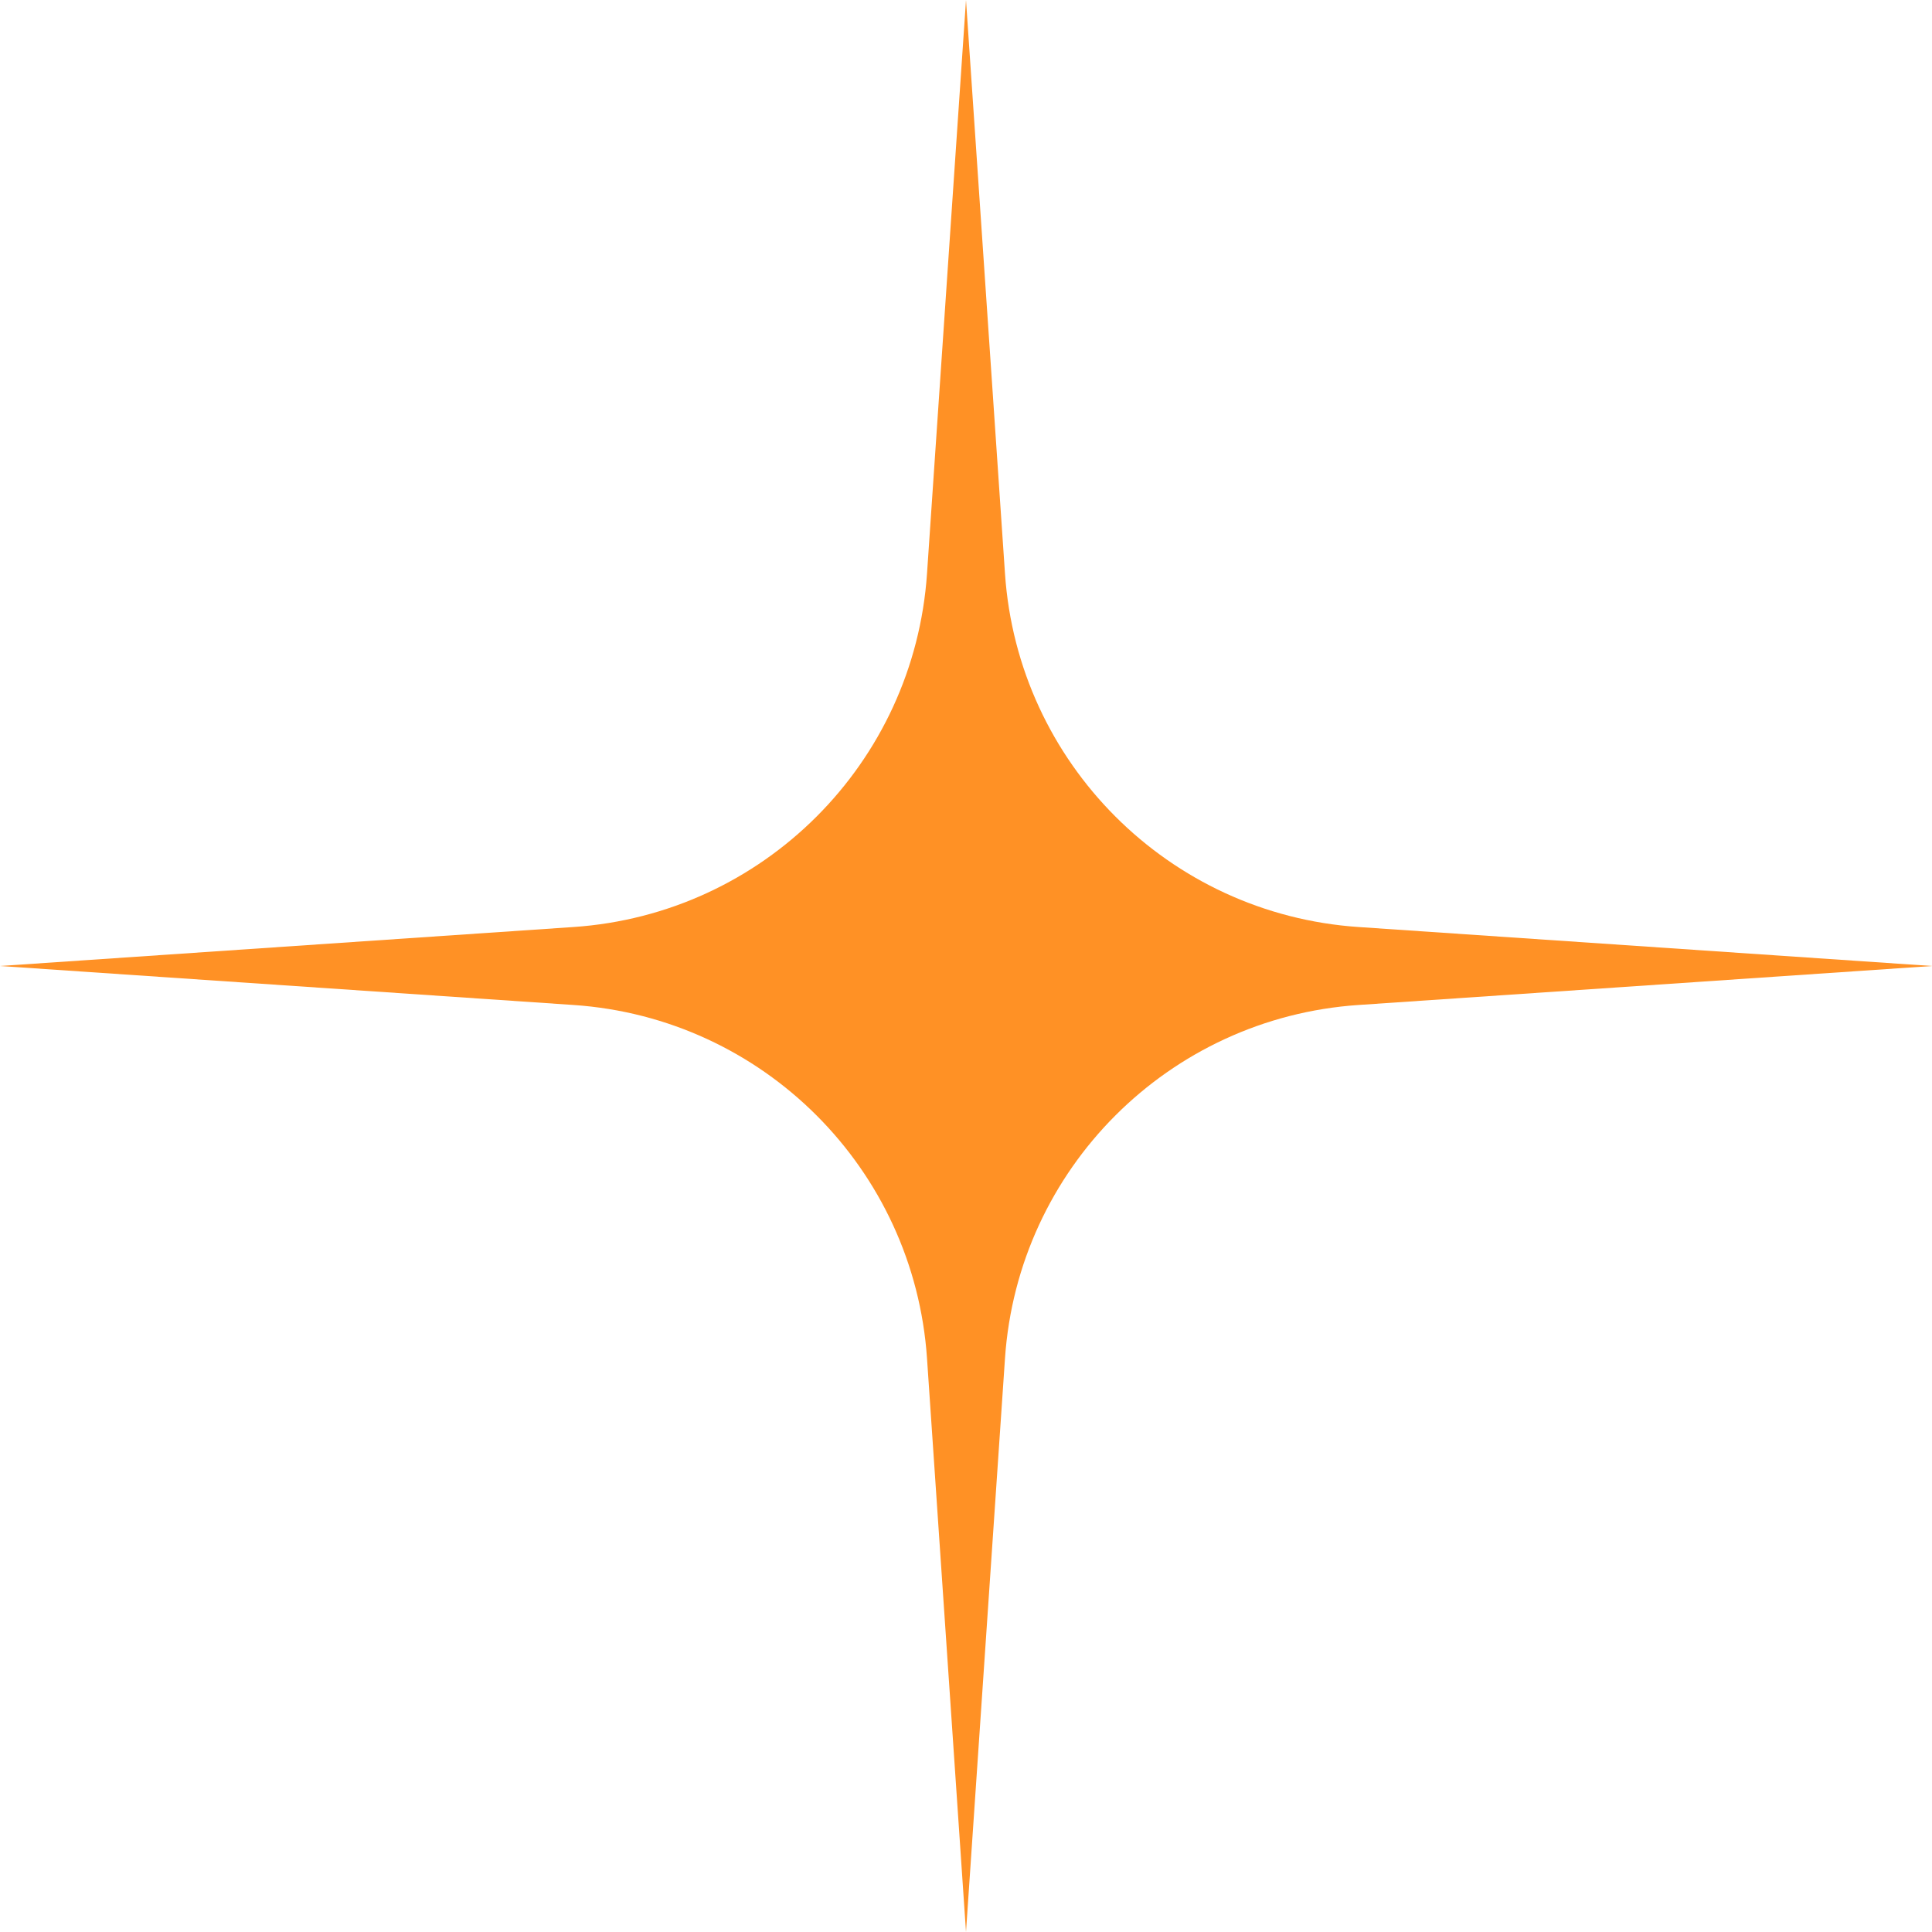 <?xml version="1.0" encoding="UTF-8"?> <svg xmlns="http://www.w3.org/2000/svg" width="61" height="61" viewBox="0 0 61 61" fill="none"> <path d="M30.5 0L31.731 18.11C32.138 24.097 36.903 28.862 42.89 29.269L61 30.5L42.889 31.731C36.903 32.138 32.138 36.903 31.731 42.89L30.5 61L29.269 42.89C28.862 36.903 24.097 32.138 18.11 31.731L0 30.5L18.11 29.269C24.097 28.862 28.862 24.097 29.269 18.11L30.5 0Z" fill="#FF9125"></path> </svg> 